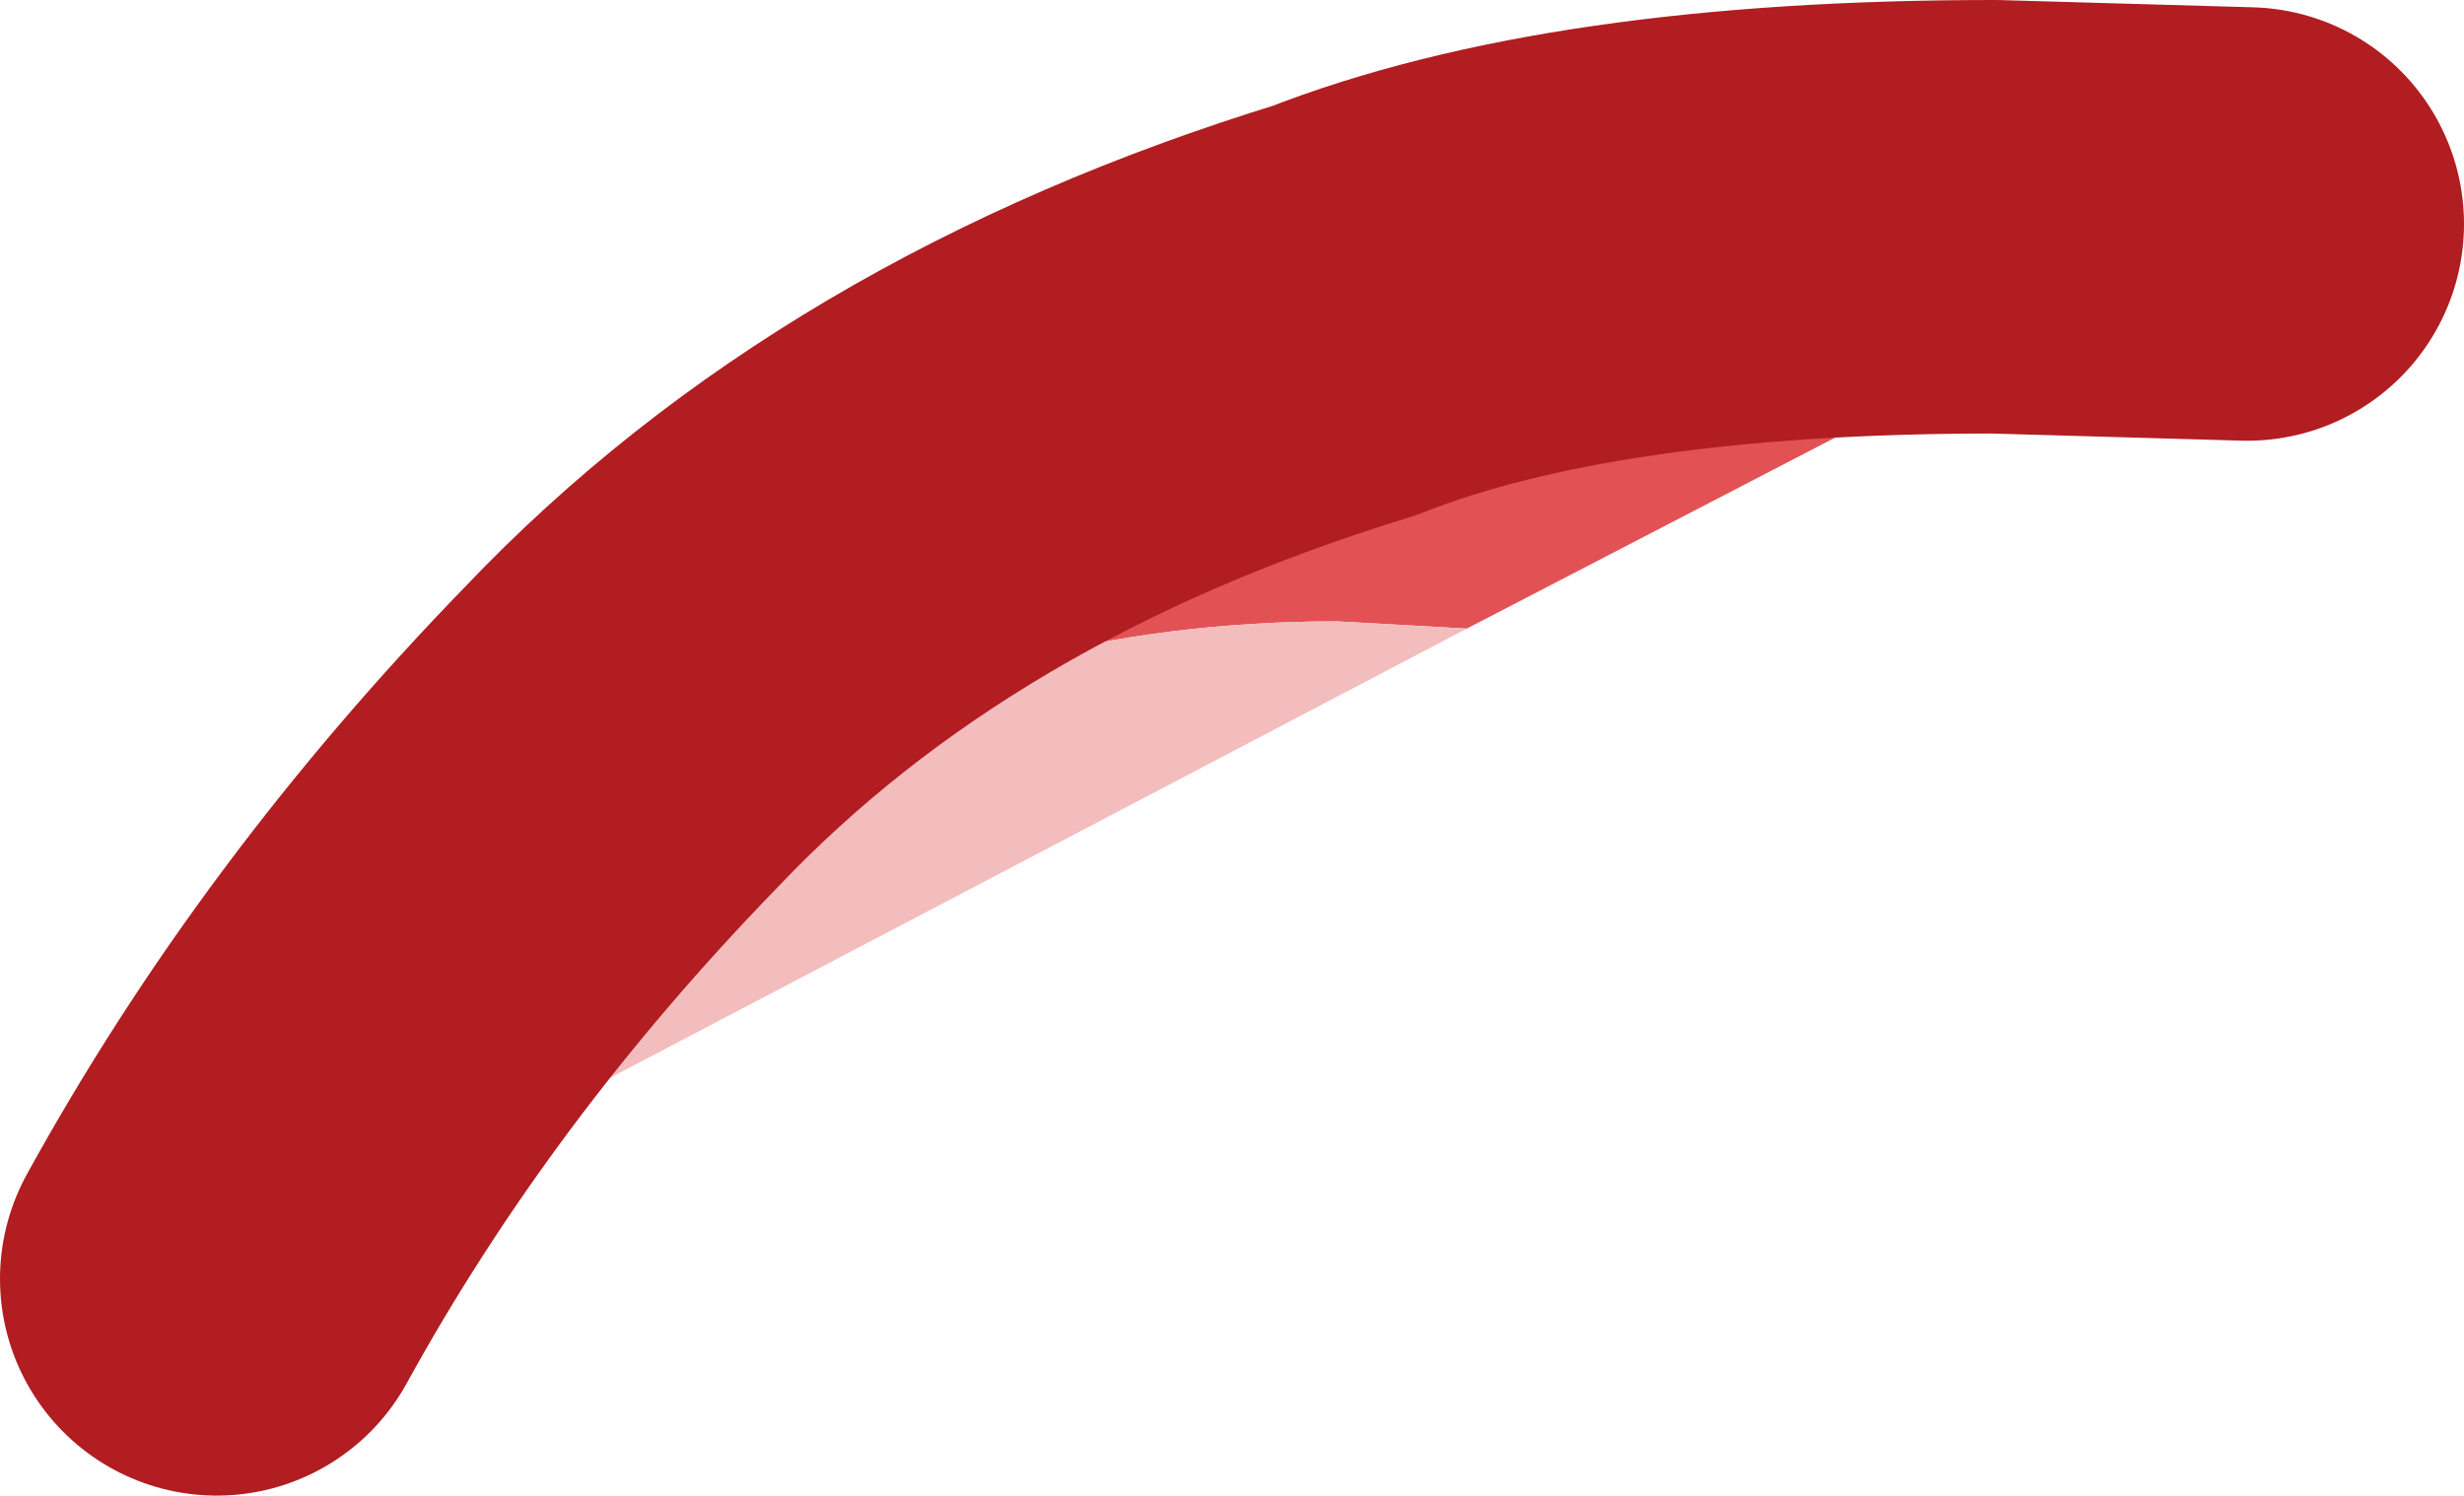 <?xml version="1.0" encoding="UTF-8" standalone="no"?>
<svg xmlns:xlink="http://www.w3.org/1999/xlink" height="10.35px" width="17.05px" xmlns="http://www.w3.org/2000/svg">
  <g transform="matrix(1.0, 0.0, 0.0, 1.0, -28.05, -0.15)">
    <path d="M29.55 9.0 Q30.65 7.0 32.35 5.25 34.25 3.25 37.35 2.3 39.0 1.65 41.85 1.65 L43.6 1.7 38.2 4.5 37.3 4.45 Q32.65 4.45 30.0 8.8 L29.55 9.0" fill="#e25255" fill-rule="evenodd" stroke="none"/>
    <path d="M38.2 4.5 L30.0 8.8 Q32.65 4.45 37.3 4.45 L38.2 4.5" fill="#f3bcbd" fill-rule="evenodd" stroke="none"/>
    <path d="M29.55 9.0 Q30.65 7.0 32.35 5.25 34.25 3.25 37.35 2.3 39.0 1.65 41.85 1.65 L43.6 1.7" fill="none" stroke="#b11d21" stroke-linecap="round" stroke-linejoin="round" stroke-width="3.0"/>
  </g>
</svg>
